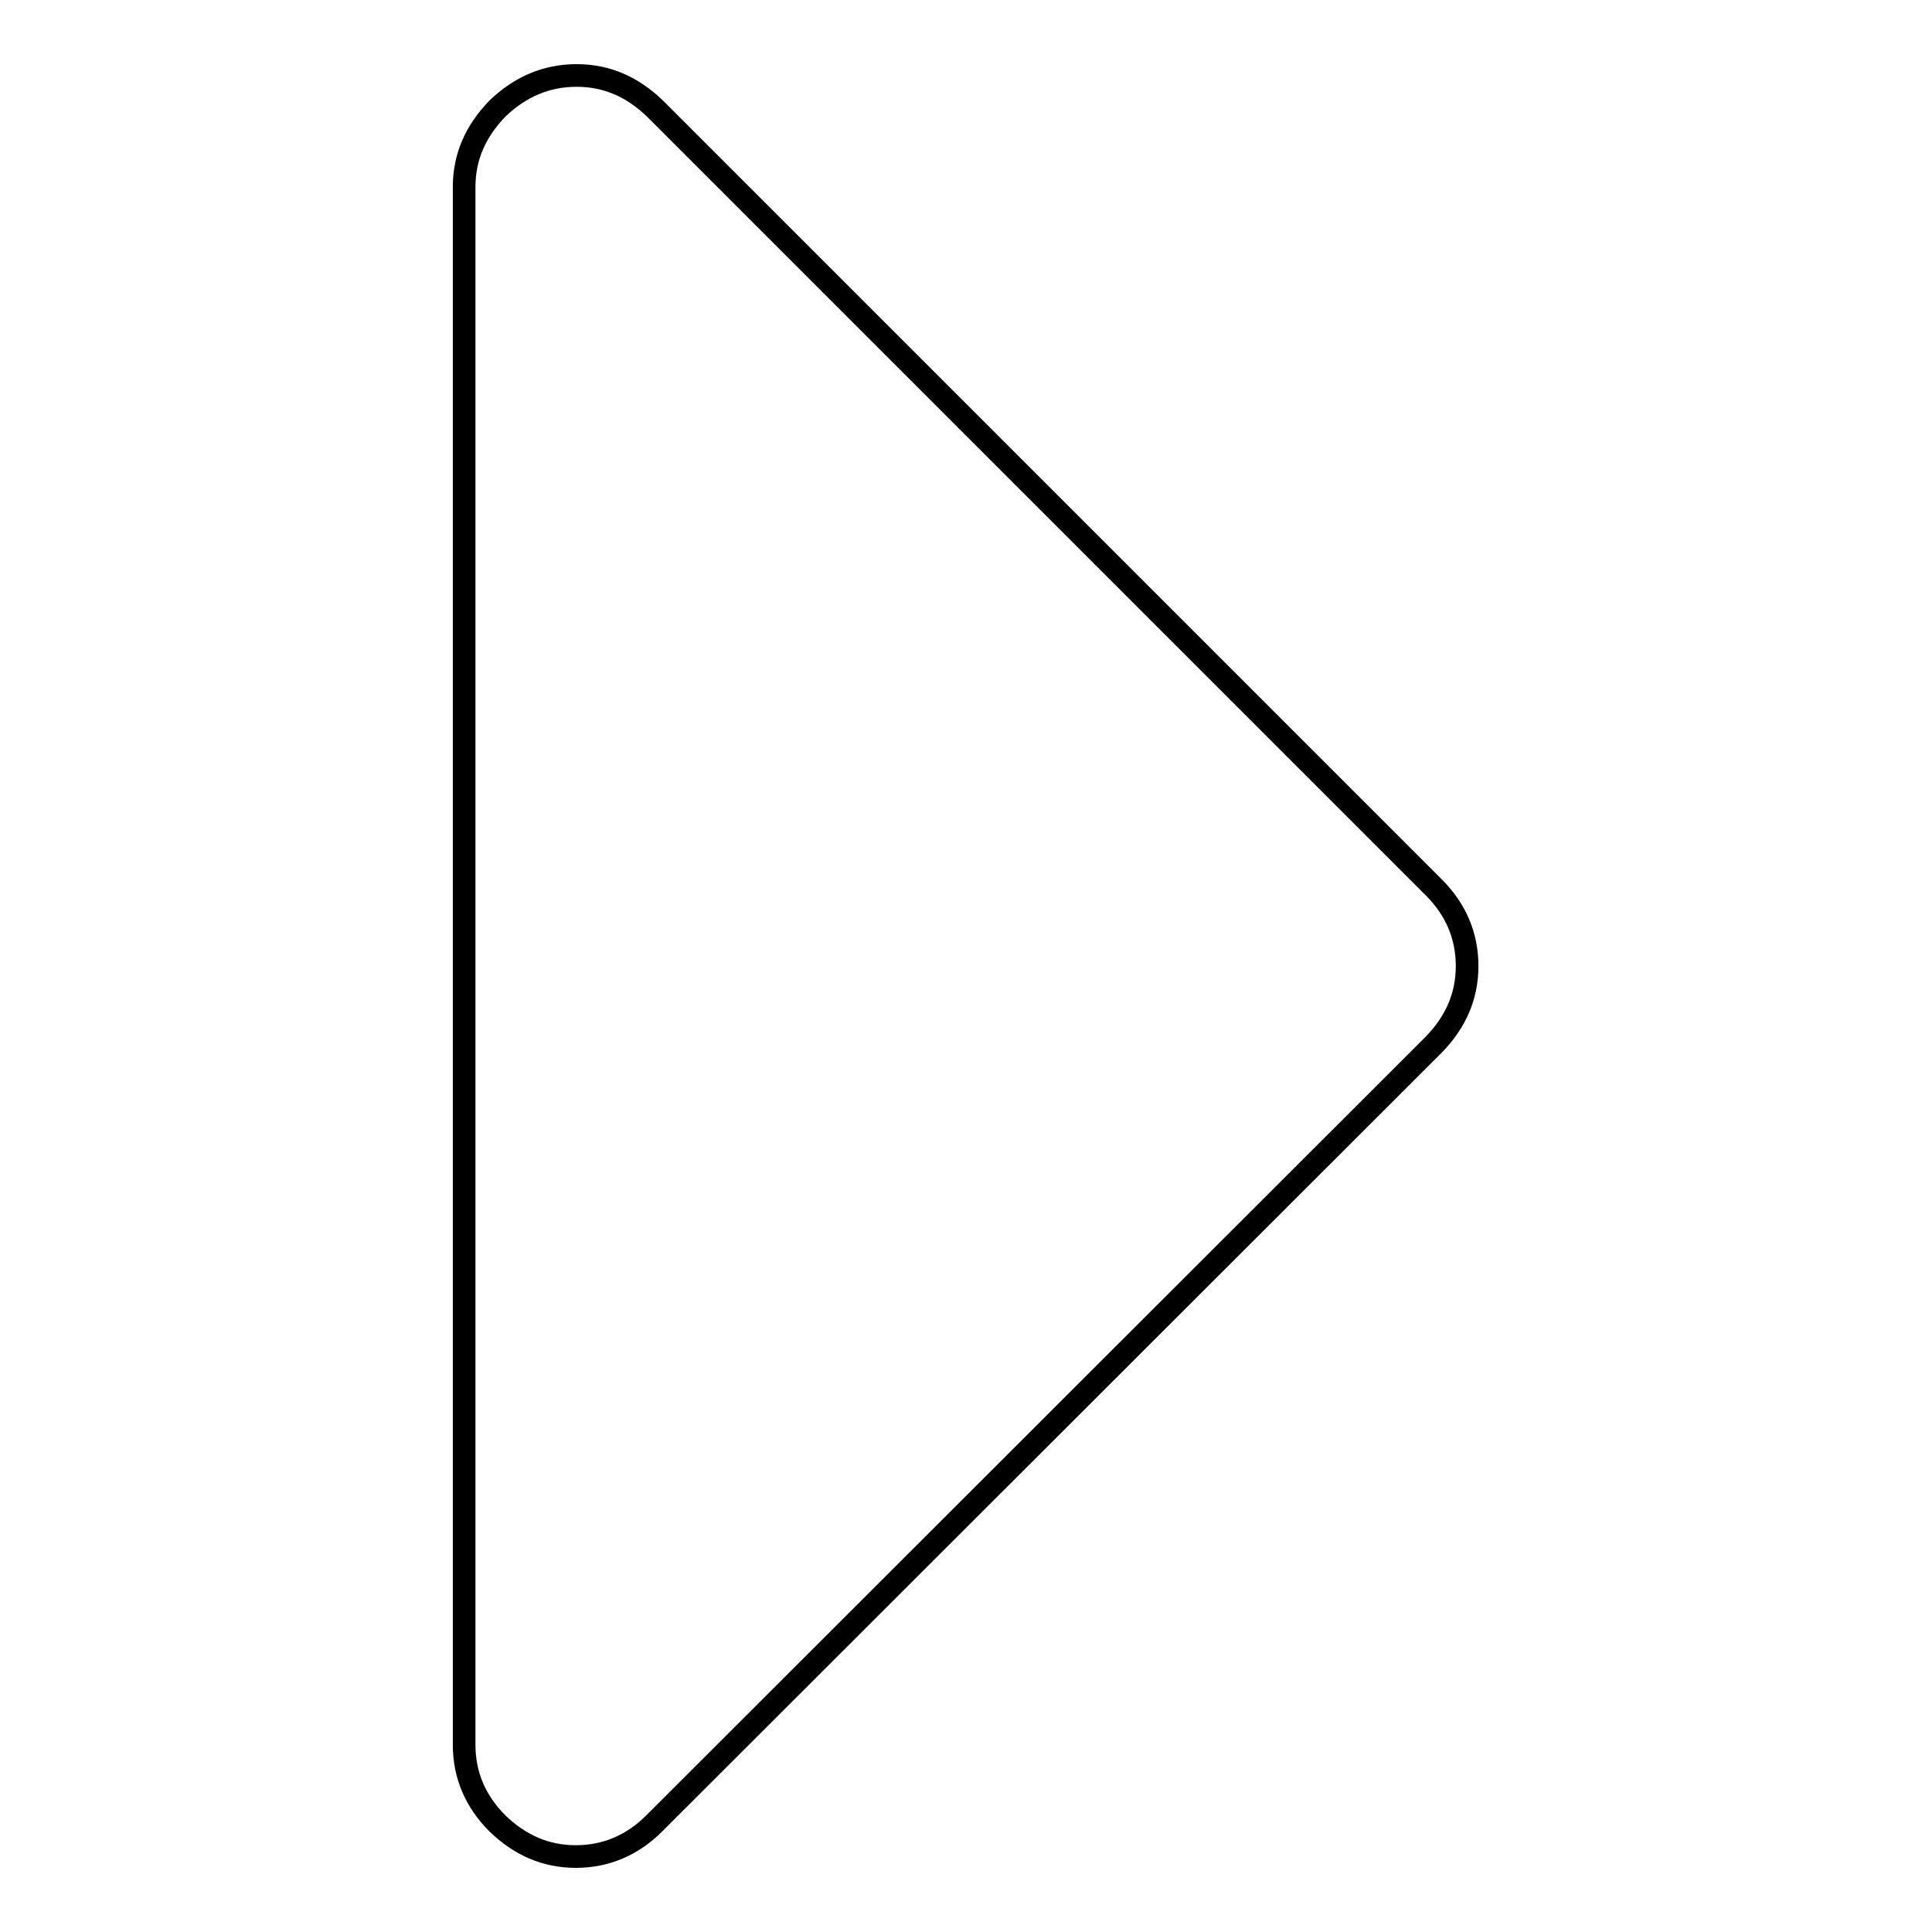 <?xml version="1.0" encoding="utf-8"?>
<!-- Svg Vector Icons : http://www.onlinewebfonts.com/icon -->
<!DOCTYPE svg PUBLIC "-//W3C//DTD SVG 1.1//EN" "http://www.w3.org/Graphics/SVG/1.1/DTD/svg11.dtd">
<svg version="1.1" xmlns="http://www.w3.org/2000/svg" xmlns:xlink="http://www.w3.org/1999/xlink" x="0px" y="0px" viewBox="0 0 256 256" enable-background="new 0 0 256 256" xml:space="preserve">
<g><g><path stroke-width="3" fill-opacity="0" stroke="#000000"  d="M76.4,10c4,0,7.4,1.5,10.4,4.4L190,117.6c2.9,2.9,4.4,6.4,4.4,10.4c0,4-1.5,7.4-4.4,10.4L86.7,241.6c-2.9,2.9-6.4,4.4-10.4,4.4c-4,0-7.4-1.5-10.4-4.4c-2.9-2.9-4.4-6.4-4.4-10.4V24.8c0-4,1.5-7.4,4.4-10.4C68.9,11.5,72.4,10,76.4,10L76.4,10z"/></g></g>
</svg>